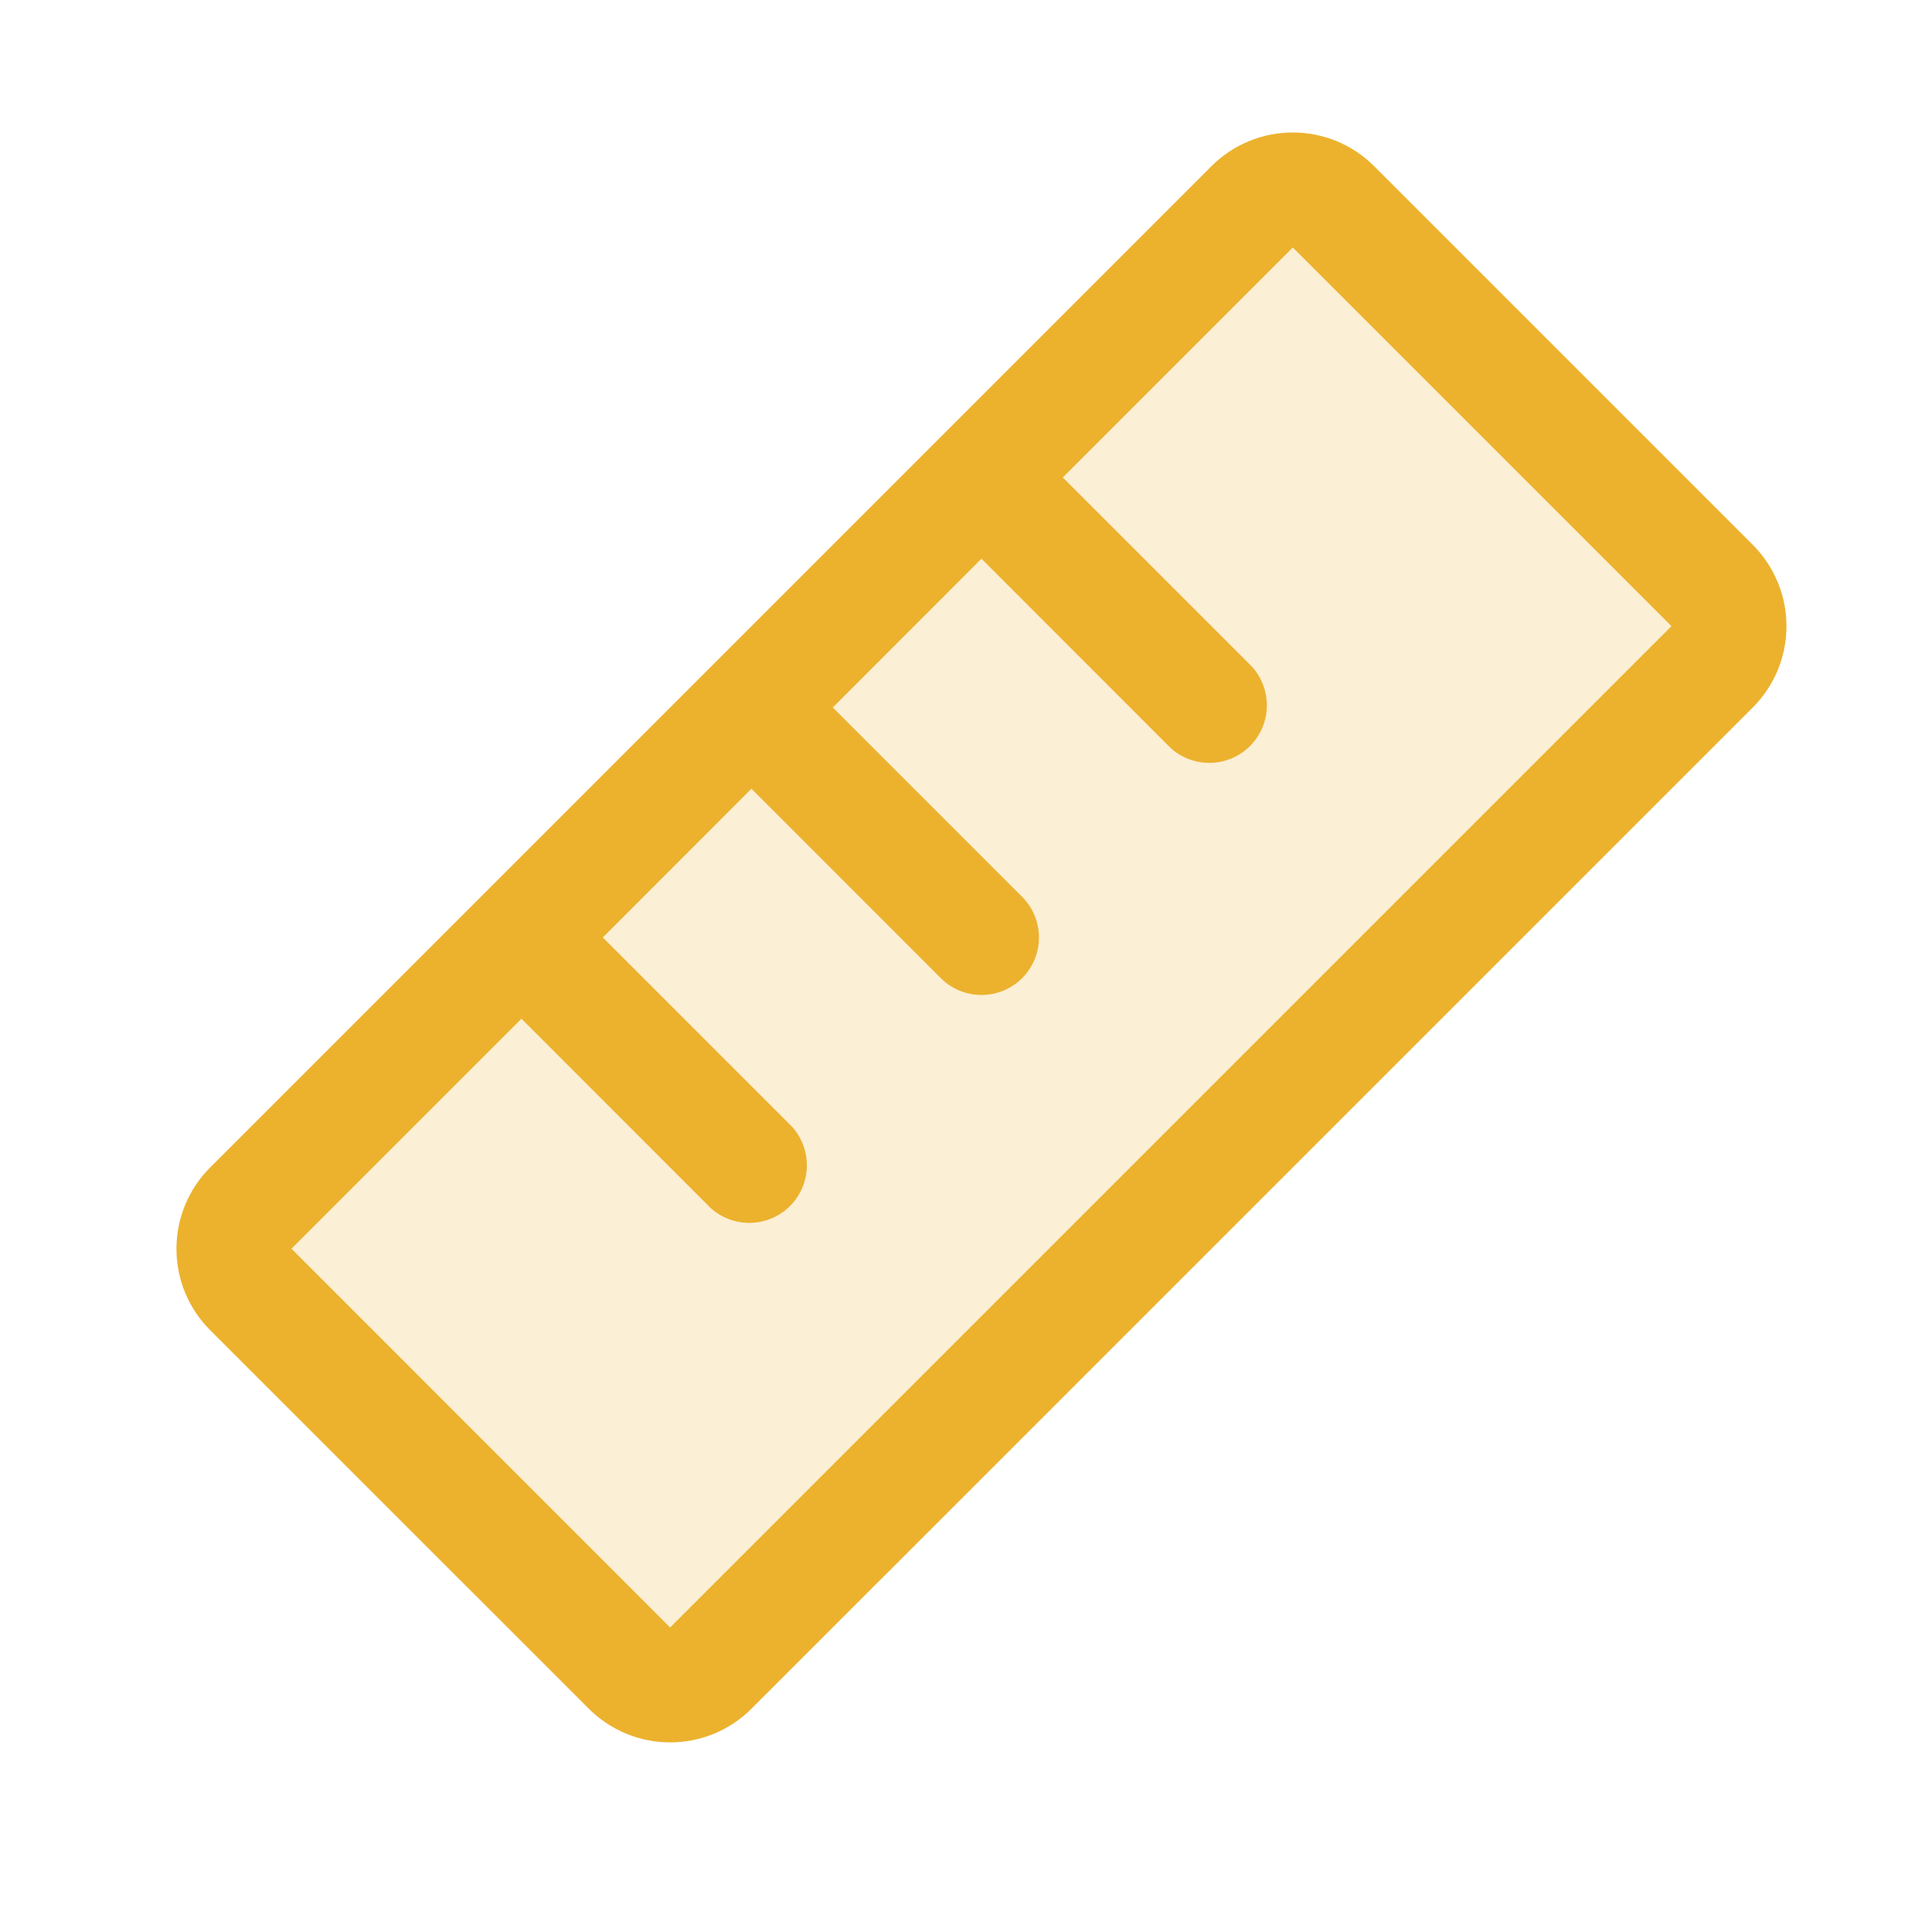 <?xml version="1.0" encoding="utf-8"?>
<svg xmlns="http://www.w3.org/2000/svg" fill="none" height="21" viewBox="0 0 21 21" width="21">
<path d="M18.61 7.248L7.726 18.132C7.668 18.19 7.599 18.236 7.523 18.268C7.447 18.299 7.366 18.315 7.284 18.315C7.202 18.315 7.12 18.299 7.044 18.268C6.969 18.236 6.9 18.19 6.842 18.132L2.726 14.018C2.609 13.901 2.543 13.742 2.543 13.577C2.543 13.411 2.609 13.252 2.726 13.135L13.61 2.248C13.668 2.19 13.736 2.144 13.812 2.113C13.888 2.081 13.97 2.065 14.052 2.065C14.134 2.065 14.215 2.081 14.291 2.113C14.367 2.144 14.435 2.19 14.494 2.248L18.61 6.362C18.668 6.42 18.714 6.489 18.745 6.565C18.777 6.641 18.793 6.723 18.793 6.805C18.793 6.887 18.777 6.969 18.745 7.045C18.714 7.121 18.668 7.19 18.61 7.248Z" fill="#ECB22E" opacity="0.2"/>
<path d="M19.052 5.922L14.936 1.806C14.82 1.69 14.682 1.598 14.531 1.535C14.379 1.472 14.216 1.44 14.052 1.44C13.888 1.44 13.725 1.472 13.574 1.535C13.422 1.598 13.284 1.69 13.168 1.806L2.284 12.69C2.168 12.806 2.076 12.944 2.013 13.096C1.95 13.247 1.918 13.41 1.918 13.574C1.918 13.738 1.95 13.901 2.013 14.053C2.076 14.204 2.168 14.342 2.284 14.458L6.4 18.573C6.516 18.689 6.654 18.781 6.806 18.844C6.957 18.907 7.12 18.939 7.284 18.939C7.448 18.939 7.611 18.907 7.763 18.844C7.914 18.781 8.052 18.689 8.168 18.573L19.052 7.69C19.168 7.574 19.26 7.436 19.323 7.285C19.386 7.133 19.418 6.97 19.418 6.806C19.418 6.642 19.386 6.479 19.323 6.328C19.26 6.176 19.168 6.038 19.052 5.922ZM7.284 17.69L3.168 13.573L5.668 11.073L7.726 13.132C7.845 13.239 8.001 13.296 8.161 13.292C8.321 13.288 8.474 13.222 8.587 13.109C8.7 12.996 8.766 12.843 8.77 12.683C8.774 12.523 8.717 12.367 8.61 12.248L6.552 10.19L8.168 8.573L10.226 10.632C10.343 10.749 10.502 10.815 10.668 10.815C10.834 10.815 10.993 10.749 11.11 10.632C11.227 10.515 11.293 10.356 11.293 10.19C11.293 10.024 11.227 9.865 11.11 9.748L9.052 7.69L10.668 6.073L12.726 8.132C12.845 8.239 13.001 8.296 13.161 8.292C13.321 8.288 13.474 8.222 13.587 8.109C13.7 7.996 13.766 7.843 13.77 7.683C13.774 7.523 13.717 7.367 13.61 7.248L11.552 5.19L14.052 2.69L18.168 6.806L7.284 17.69Z" fill="#ECB22E"/>
</svg>
